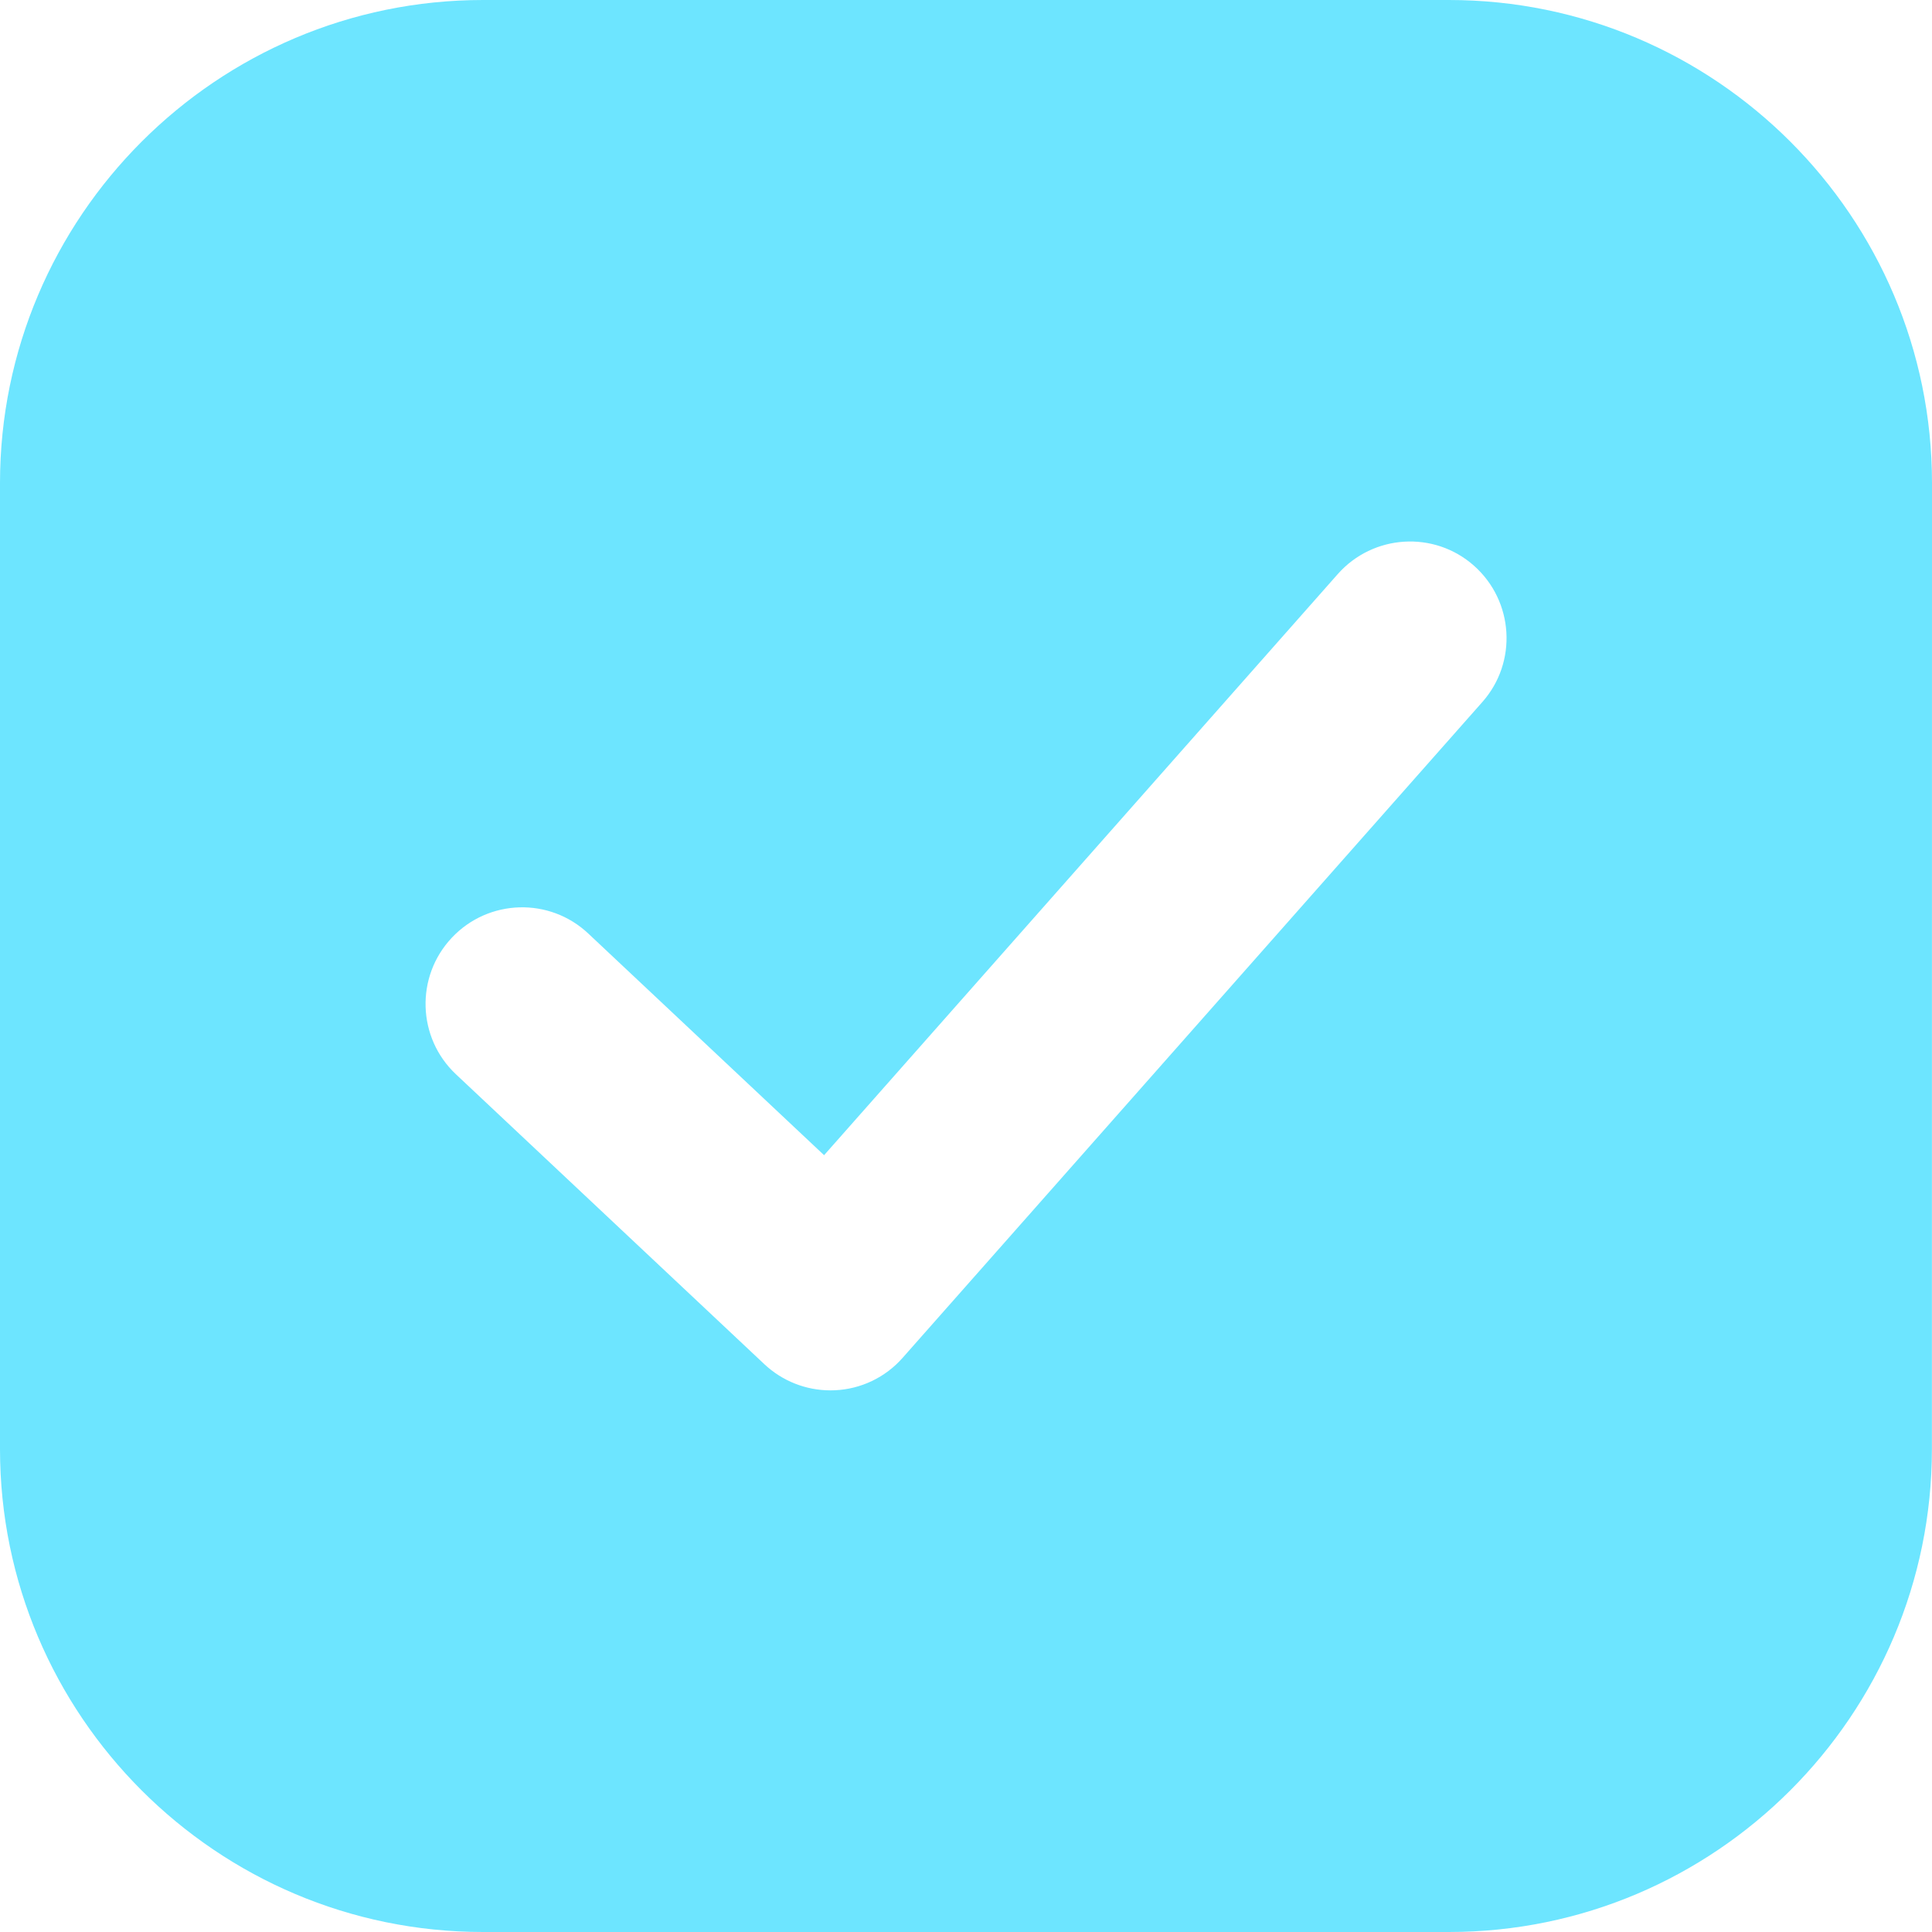 <svg width="40" height="40" viewBox="0 0 40 40" fill="none" xmlns="http://www.w3.org/2000/svg">
<path d="M29.999 0H10.001C4.487 0 0 4.487 0 10.001V30.001C0 35.515 4.487 40 9.999 40H29.999C35.513 40 39.998 35.513 39.998 30.001L40 10.001C40 4.487 35.513 0 29.999 0ZM30.689 14.536L18.689 28.111C18.331 28.518 17.825 28.76 17.285 28.784C17.253 28.786 17.223 28.786 17.193 28.786C16.685 28.786 16.196 28.593 15.823 28.242L9.44 22.242C8.636 21.487 8.597 20.219 9.354 19.415C10.111 18.61 11.377 18.571 12.181 19.329L17.062 23.917L27.696 11.887C28.426 11.06 29.693 10.98 30.518 11.713C31.343 12.446 31.422 13.71 30.689 14.536Z" fill="#6DE5FF"/>
</svg>
